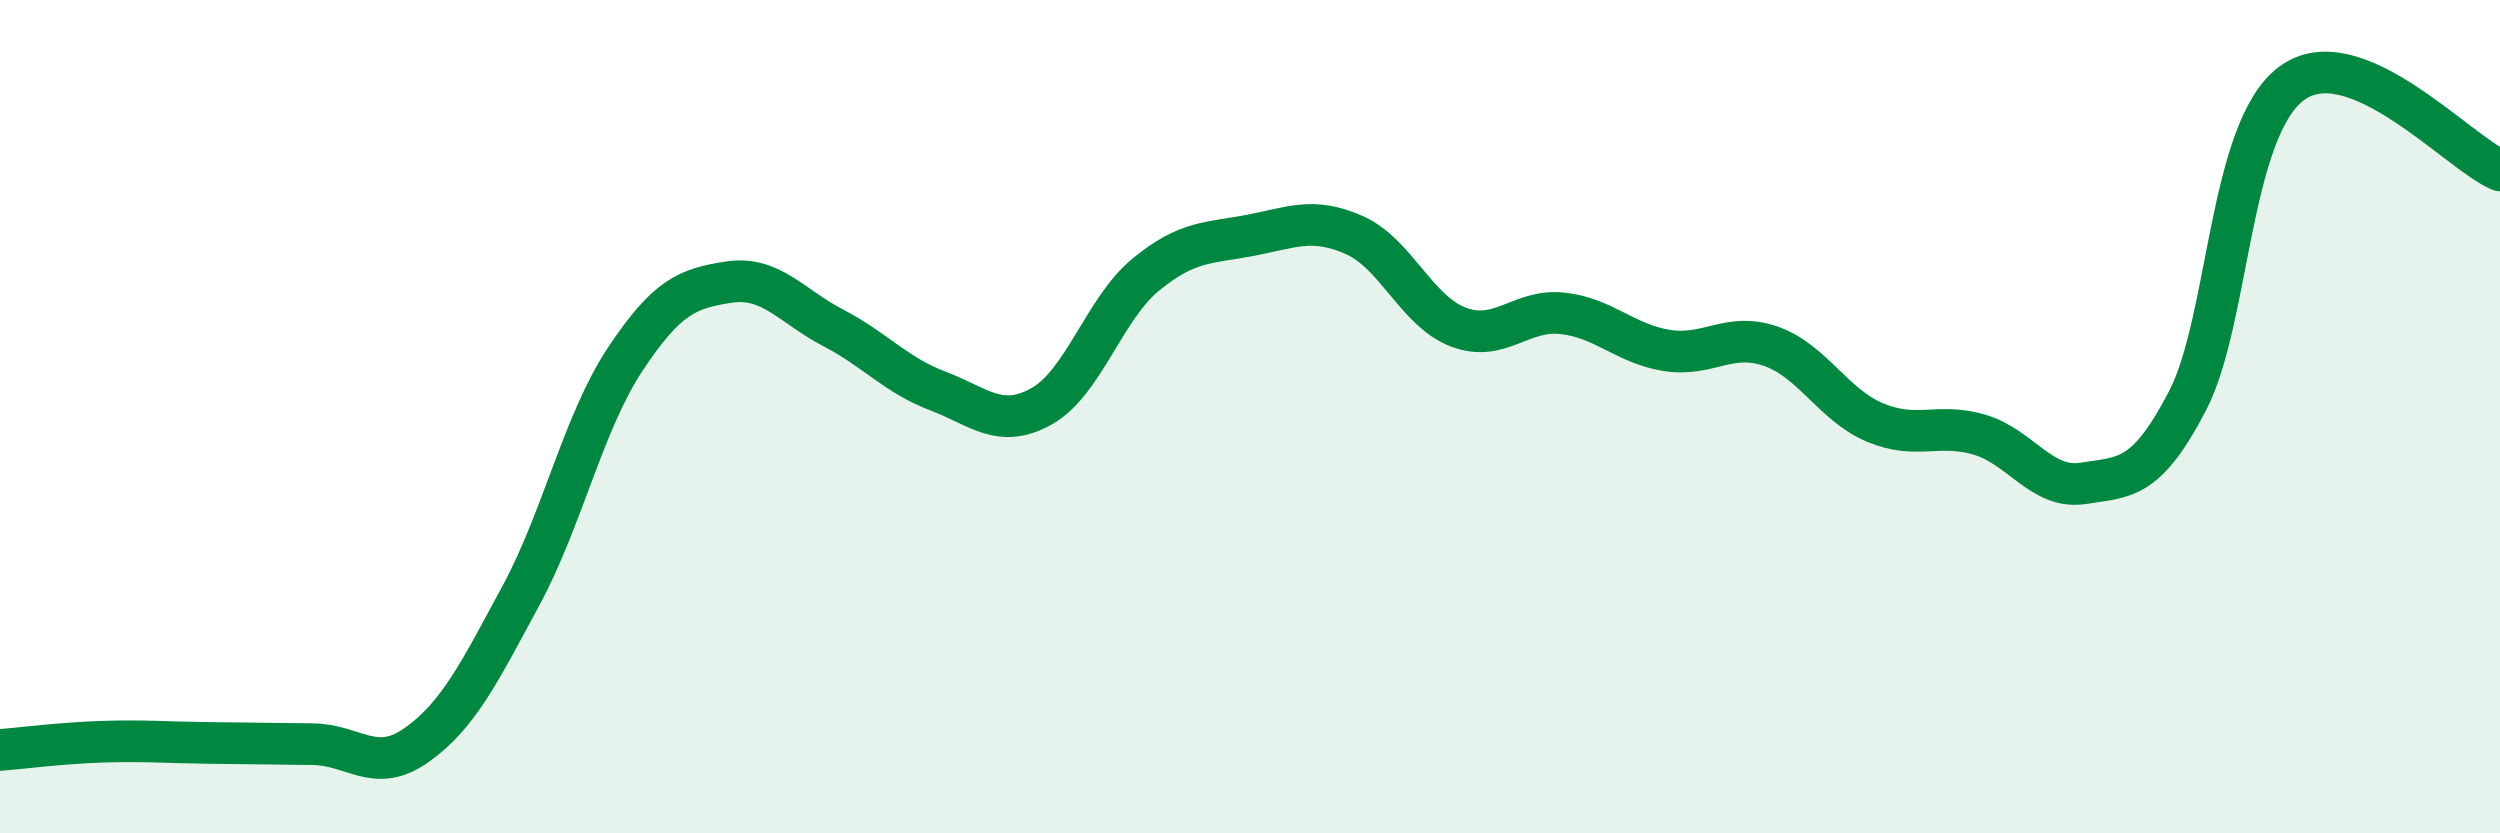 
    <svg width="60" height="20" viewBox="0 0 60 20" xmlns="http://www.w3.org/2000/svg">
      <path
        d="M 0,18 C 0.5,17.96 1.5,17.83 2.5,17.8 C 3.5,17.77 4,17.82 5,17.83 C 6,17.84 6.5,17.85 7.5,17.86 C 8.5,17.87 9,18.59 10,17.88 C 11,17.17 11.5,16.15 12.5,14.3 C 13.5,12.45 14,10.14 15,8.63 C 16,7.12 16.5,6.92 17.5,6.77 C 18.5,6.62 19,7.35 20,7.87 C 21,8.39 21.5,9 22.5,9.38 C 23.5,9.76 24,10.31 25,9.75 C 26,9.19 26.5,7.41 27.5,6.59 C 28.5,5.77 29,5.84 30,5.65 C 31,5.46 31.5,5.2 32.5,5.64 C 33.5,6.08 34,7.47 35,7.85 C 36,8.23 36.5,7.41 37.5,7.52 C 38.5,7.63 39,8.25 40,8.41 C 41,8.57 41.5,7.96 42.5,8.31 C 43.5,8.66 44,9.72 45,10.14 C 46,10.56 46.5,10.14 47.5,10.43 C 48.5,10.72 49,11.76 50,11.6 C 51,11.44 51.5,11.54 52.5,9.62 C 53.5,7.7 53.5,3.11 55,2 C 56.5,0.89 59,3.67 60,4.09L60 20L0 20Z"
        fill="#008740"
        opacity="0.1"
        stroke-linecap="round"
        stroke-linejoin="round"
      />
      <path
        d="M 0,18 C 0.5,17.96 1.5,17.83 2.5,17.8 C 3.5,17.77 4,17.82 5,17.83 C 6,17.84 6.5,17.85 7.5,17.86 C 8.5,17.87 9,18.59 10,17.88 C 11,17.17 11.5,16.15 12.5,14.3 C 13.5,12.45 14,10.14 15,8.63 C 16,7.12 16.5,6.92 17.5,6.77 C 18.5,6.62 19,7.35 20,7.87 C 21,8.39 21.5,9 22.5,9.38 C 23.5,9.76 24,10.31 25,9.75 C 26,9.19 26.5,7.41 27.5,6.59 C 28.5,5.77 29,5.84 30,5.65 C 31,5.46 31.5,5.2 32.5,5.64 C 33.5,6.08 34,7.47 35,7.85 C 36,8.23 36.5,7.41 37.5,7.52 C 38.5,7.63 39,8.25 40,8.41 C 41,8.57 41.5,7.96 42.5,8.31 C 43.5,8.66 44,9.72 45,10.14 C 46,10.56 46.5,10.14 47.5,10.43 C 48.5,10.72 49,11.76 50,11.6 C 51,11.44 51.5,11.54 52.5,9.62 C 53.5,7.7 53.5,3.11 55,2 C 56.5,0.89 59,3.67 60,4.09"
        stroke="#008740"
        stroke-width="1"
        fill="none"
        stroke-linecap="round"
        stroke-linejoin="round"
      />
    </svg>
  